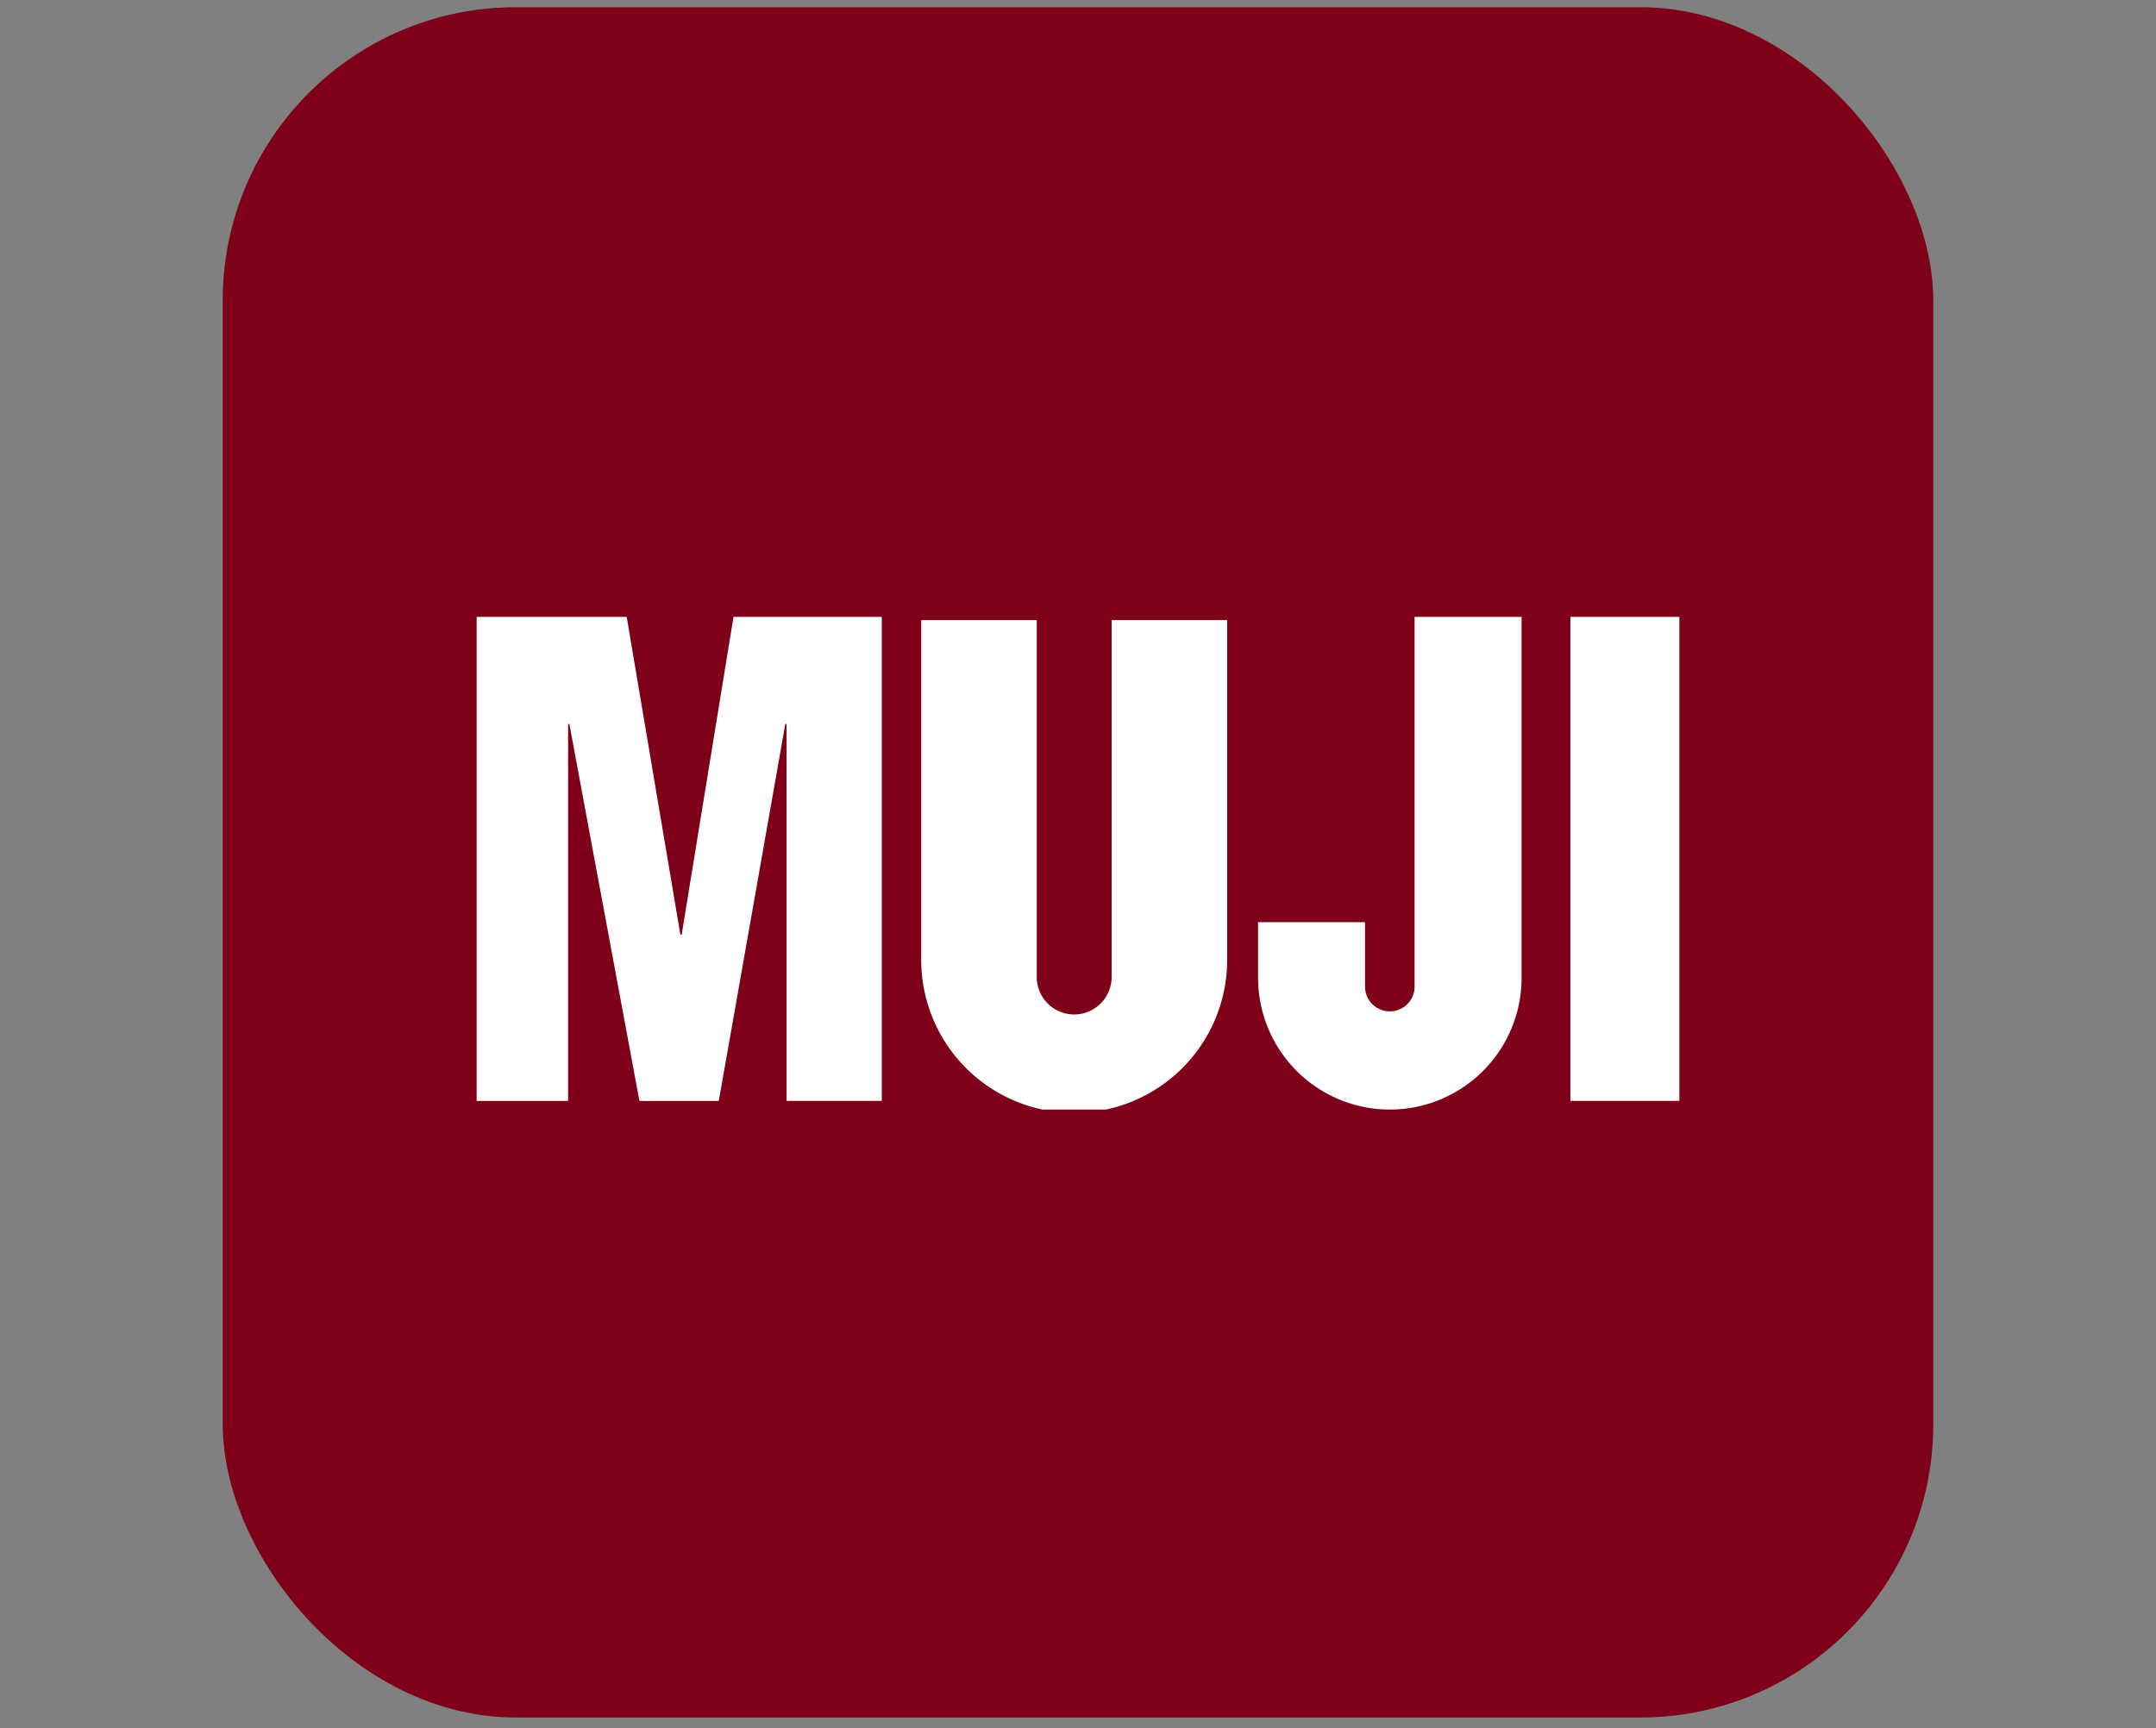 <svg width="121" height="97" fill="none" xmlns="http://www.w3.org/2000/svg"><rect width="100%" height="100%" fill="#808080" stroke="none"/><rect x="12.5" y=".405" width="96" height="96" rx="16.457" fill="#7F0019"/><g clip-path="url(#a)" fill="#fff"><path d="M26.75 34.624h8.422l3.014 17.846h.07l2.91-17.846h8.322v27.17h-5.344V40.636h-.07l-3.734 21.16h-4.454l-3.933-21.16h-.07v21.16H26.75V34.623Zm61.384 0h6.116v27.17h-6.116v-27.17Zm-25.747.181v20.036a2.1 2.1 0 1 1-4.202 0V34.805H51.7v19.076a8.588 8.588 0 0 0 8.586 8.586 8.588 8.588 0 0 0 8.586-8.586V34.805h-6.485Zm23.008-.181v20.264a7.393 7.393 0 0 1-7.392 7.392 7.398 7.398 0 0 1-7.398-7.392v-3.126h6.005v3.617c0 .767.62 1.388 1.393 1.388.766 0 1.387-.62 1.387-1.388V34.624h6.01-.005Z"/></g><defs><clipPath id="a"><path fill="#fff" transform="translate(26.75 34.624)" d="M0 0h67.5v27.656H0z"/></clipPath></defs></svg>
